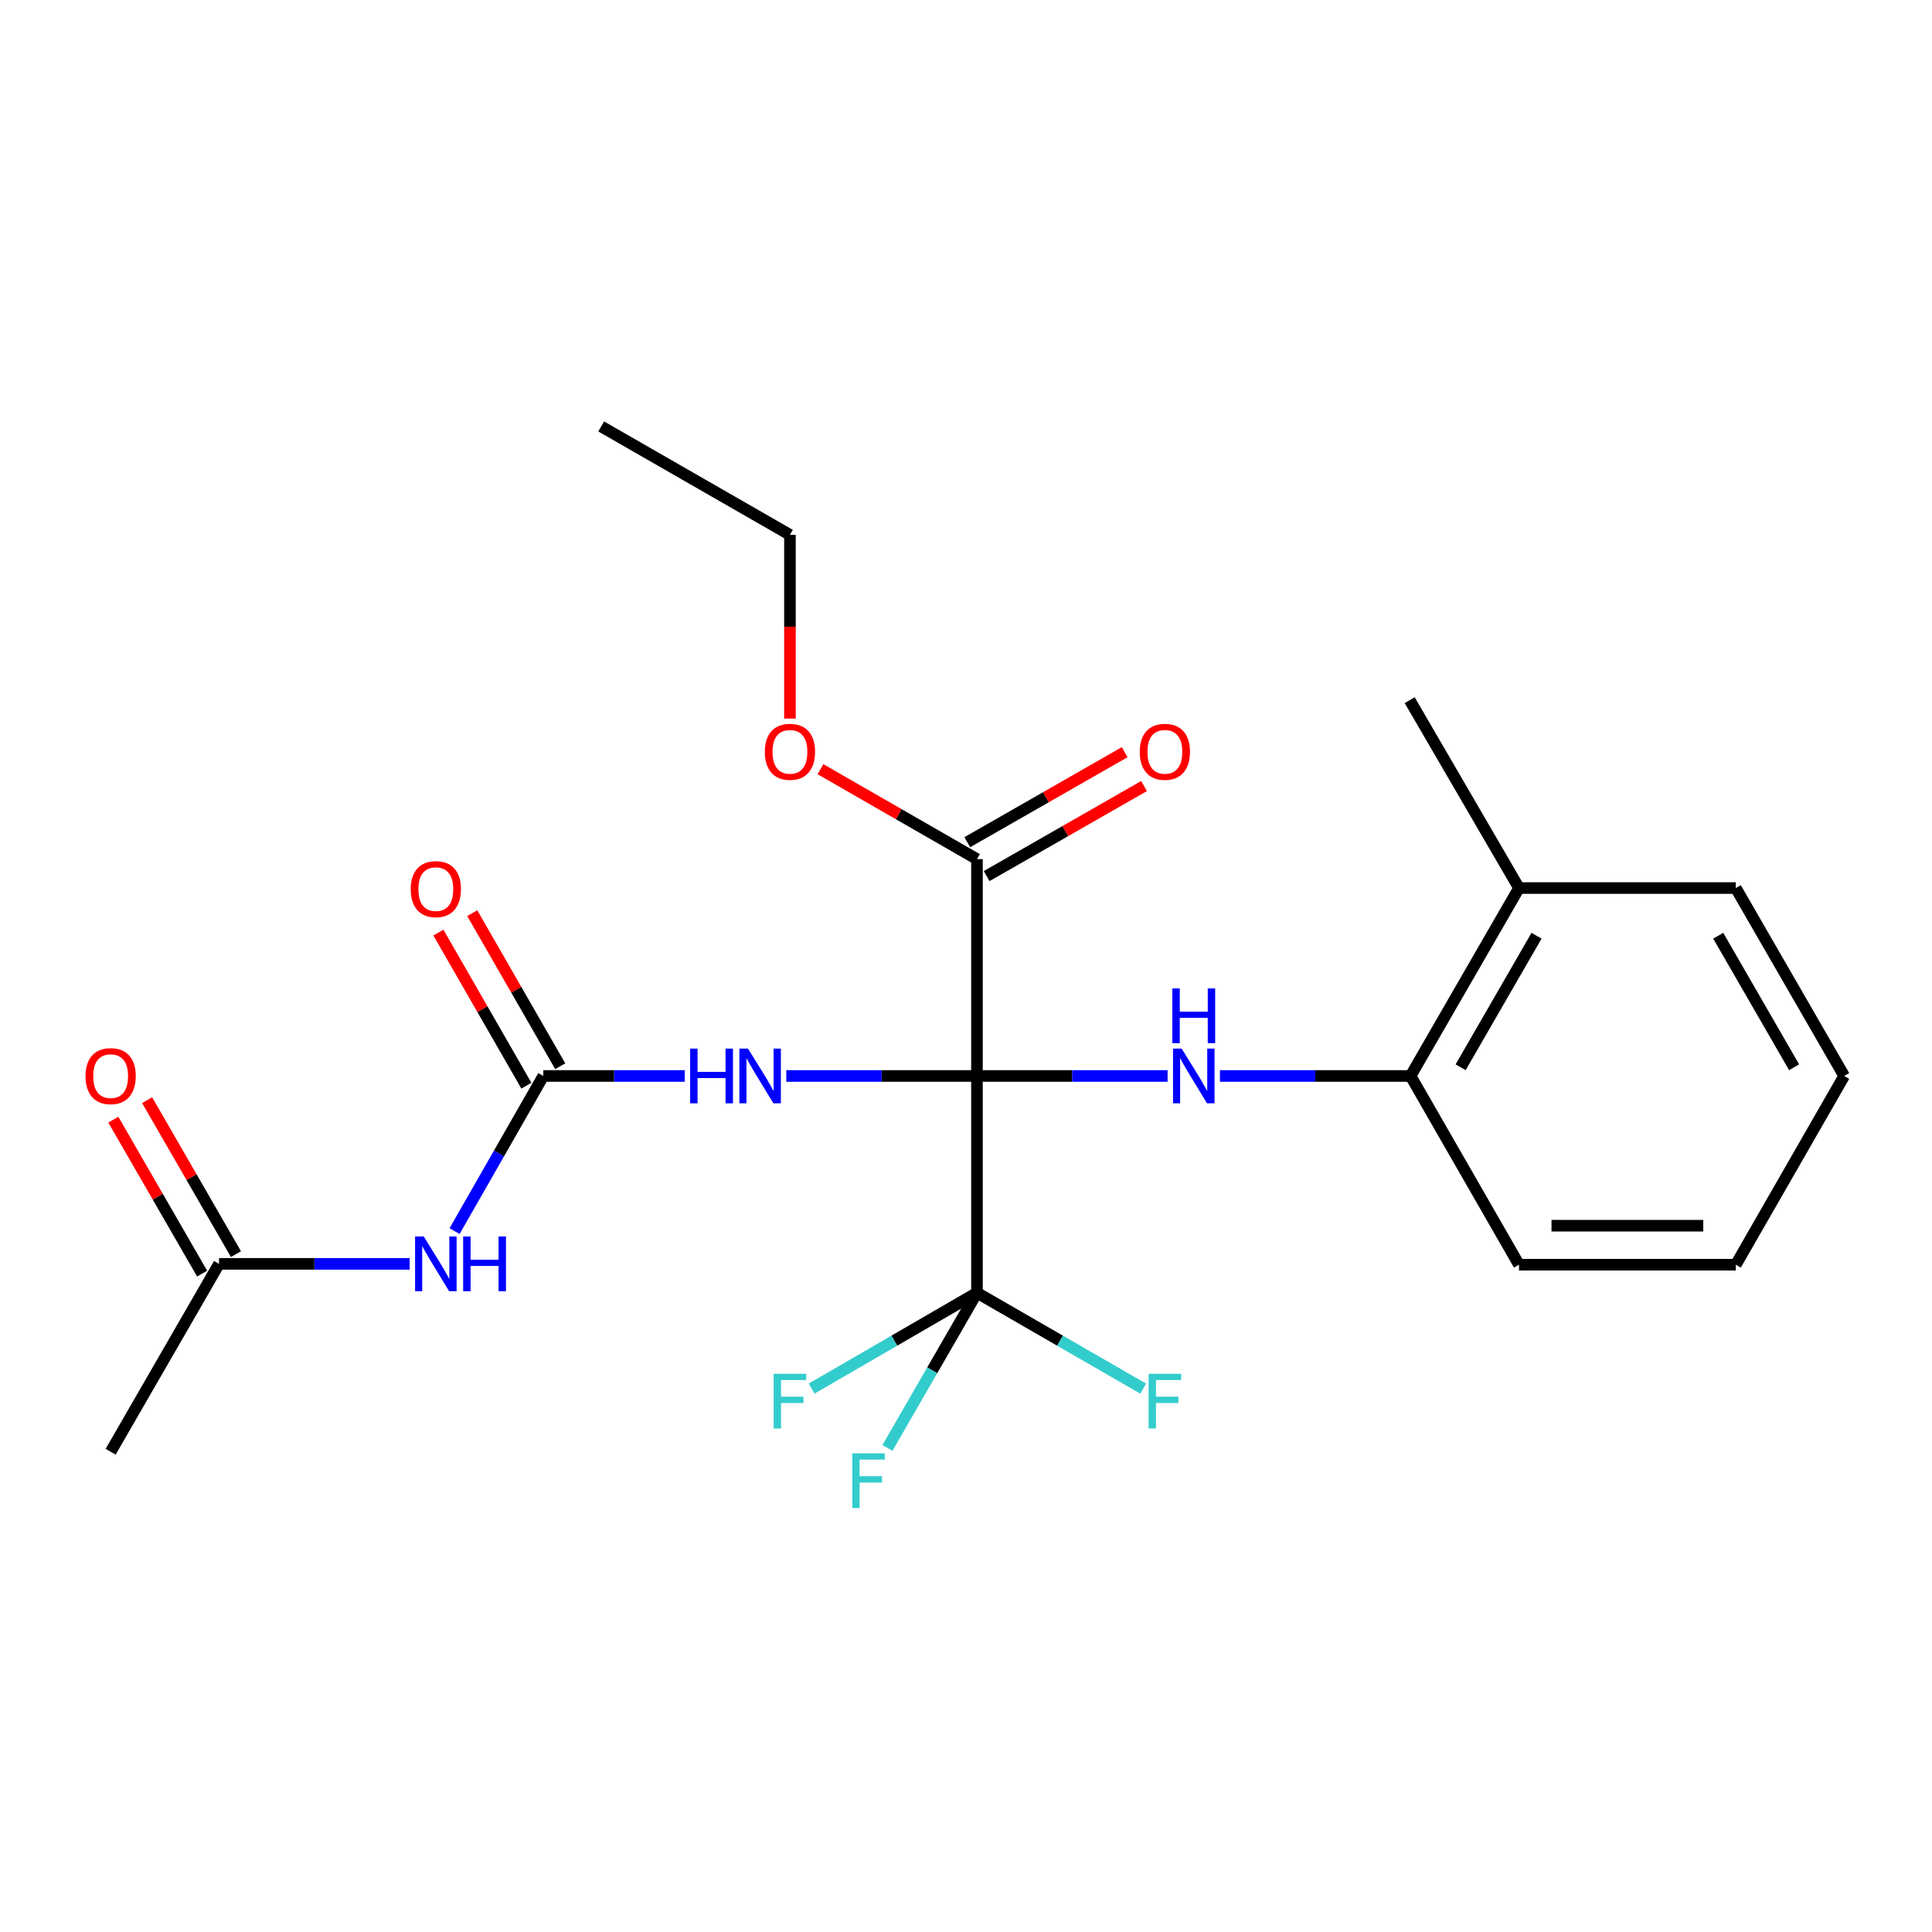 <?xml version='1.0' encoding='iso-8859-1'?>
<svg version='1.1' baseProfile='full'
              xmlns='http://www.w3.org/2000/svg'
                      xmlns:rdkit='http://www.rdkit.org/xml'
                      xmlns:xlink='http://www.w3.org/1999/xlink'
                  xml:space='preserve'
width='1000px' height='1000px' viewBox='0 0 1000 1000'>
<!-- END OF HEADER -->
<rect style='opacity:1.0;fill:#FFFFFF;stroke:none' width='1000' height='1000' x='0' y='0'> </rect>
<path class='bond-0' d='M 505.672,556.917 L 456.326,556.917' style='fill:none;fill-rule:evenodd;stroke:#000000;stroke-width:6px;stroke-linecap:butt;stroke-linejoin:miter;stroke-opacity:1' />
<path class='bond-0' d='M 456.326,556.917 L 406.98,556.917' style='fill:none;fill-rule:evenodd;stroke:#0000FF;stroke-width:6px;stroke-linecap:butt;stroke-linejoin:miter;stroke-opacity:1' />
<path class='bond-1' d='M 505.672,556.917 L 505.672,669.132' style='fill:none;fill-rule:evenodd;stroke:#000000;stroke-width:6px;stroke-linecap:butt;stroke-linejoin:miter;stroke-opacity:1' />
<path class='bond-2' d='M 505.672,556.917 L 555.007,556.917' style='fill:none;fill-rule:evenodd;stroke:#000000;stroke-width:6px;stroke-linecap:butt;stroke-linejoin:miter;stroke-opacity:1' />
<path class='bond-2' d='M 555.007,556.917 L 604.342,556.917' style='fill:none;fill-rule:evenodd;stroke:#0000FF;stroke-width:6px;stroke-linecap:butt;stroke-linejoin:miter;stroke-opacity:1' />
<path class='bond-4' d='M 505.672,556.917 L 505.672,444.69' style='fill:none;fill-rule:evenodd;stroke:#000000;stroke-width:6px;stroke-linecap:butt;stroke-linejoin:miter;stroke-opacity:1' />
<path class='bond-3' d='M 354.409,556.917 L 317.814,556.917' style='fill:none;fill-rule:evenodd;stroke:#0000FF;stroke-width:6px;stroke-linecap:butt;stroke-linejoin:miter;stroke-opacity:1' />
<path class='bond-3' d='M 317.814,556.917 L 281.219,556.917' style='fill:none;fill-rule:evenodd;stroke:#000000;stroke-width:6px;stroke-linecap:butt;stroke-linejoin:miter;stroke-opacity:1' />
<path class='bond-11' d='M 505.672,669.132 L 482.51,709.282' style='fill:none;fill-rule:evenodd;stroke:#000000;stroke-width:6px;stroke-linecap:butt;stroke-linejoin:miter;stroke-opacity:1' />
<path class='bond-11' d='M 482.51,709.282 L 459.348,749.432' style='fill:none;fill-rule:evenodd;stroke:#33CCCC;stroke-width:6px;stroke-linecap:butt;stroke-linejoin:miter;stroke-opacity:1' />
<path class='bond-12' d='M 505.672,669.132 L 462.883,693.933' style='fill:none;fill-rule:evenodd;stroke:#000000;stroke-width:6px;stroke-linecap:butt;stroke-linejoin:miter;stroke-opacity:1' />
<path class='bond-12' d='M 462.883,693.933 L 420.094,718.733' style='fill:none;fill-rule:evenodd;stroke:#33CCCC;stroke-width:6px;stroke-linecap:butt;stroke-linejoin:miter;stroke-opacity:1' />
<path class='bond-13' d='M 505.672,669.132 L 548.692,693.945' style='fill:none;fill-rule:evenodd;stroke:#000000;stroke-width:6px;stroke-linecap:butt;stroke-linejoin:miter;stroke-opacity:1' />
<path class='bond-13' d='M 548.692,693.945 L 591.712,718.759' style='fill:none;fill-rule:evenodd;stroke:#33CCCC;stroke-width:6px;stroke-linecap:butt;stroke-linejoin:miter;stroke-opacity:1' />
<path class='bond-6' d='M 631.433,556.917 L 680.768,556.917' style='fill:none;fill-rule:evenodd;stroke:#0000FF;stroke-width:6px;stroke-linecap:butt;stroke-linejoin:miter;stroke-opacity:1' />
<path class='bond-6' d='M 680.768,556.917 L 730.103,556.917' style='fill:none;fill-rule:evenodd;stroke:#000000;stroke-width:6px;stroke-linecap:butt;stroke-linejoin:miter;stroke-opacity:1' />
<path class='bond-5' d='M 281.219,556.917 L 258.255,597.064' style='fill:none;fill-rule:evenodd;stroke:#000000;stroke-width:6px;stroke-linecap:butt;stroke-linejoin:miter;stroke-opacity:1' />
<path class='bond-5' d='M 258.255,597.064 L 235.29,637.211' style='fill:none;fill-rule:evenodd;stroke:#0000FF;stroke-width:6px;stroke-linecap:butt;stroke-linejoin:miter;stroke-opacity:1' />
<path class='bond-8' d='M 289.976,551.883 L 267.205,512.267' style='fill:none;fill-rule:evenodd;stroke:#000000;stroke-width:6px;stroke-linecap:butt;stroke-linejoin:miter;stroke-opacity:1' />
<path class='bond-8' d='M 267.205,512.267 L 244.433,472.65' style='fill:none;fill-rule:evenodd;stroke:#FF0000;stroke-width:6px;stroke-linecap:butt;stroke-linejoin:miter;stroke-opacity:1' />
<path class='bond-8' d='M 272.462,561.95 L 249.691,522.333' style='fill:none;fill-rule:evenodd;stroke:#000000;stroke-width:6px;stroke-linecap:butt;stroke-linejoin:miter;stroke-opacity:1' />
<path class='bond-8' d='M 249.691,522.333 L 226.919,482.717' style='fill:none;fill-rule:evenodd;stroke:#FF0000;stroke-width:6px;stroke-linecap:butt;stroke-linejoin:miter;stroke-opacity:1' />
<path class='bond-9' d='M 510.687,453.458 L 551.42,430.161' style='fill:none;fill-rule:evenodd;stroke:#000000;stroke-width:6px;stroke-linecap:butt;stroke-linejoin:miter;stroke-opacity:1' />
<path class='bond-9' d='M 551.42,430.161 L 592.153,406.864' style='fill:none;fill-rule:evenodd;stroke:#FF0000;stroke-width:6px;stroke-linecap:butt;stroke-linejoin:miter;stroke-opacity:1' />
<path class='bond-9' d='M 500.658,435.922 L 541.391,412.626' style='fill:none;fill-rule:evenodd;stroke:#000000;stroke-width:6px;stroke-linecap:butt;stroke-linejoin:miter;stroke-opacity:1' />
<path class='bond-9' d='M 541.391,412.626 L 582.123,389.329' style='fill:none;fill-rule:evenodd;stroke:#FF0000;stroke-width:6px;stroke-linecap:butt;stroke-linejoin:miter;stroke-opacity:1' />
<path class='bond-15' d='M 505.672,444.69 L 465.17,421.412' style='fill:none;fill-rule:evenodd;stroke:#000000;stroke-width:6px;stroke-linecap:butt;stroke-linejoin:miter;stroke-opacity:1' />
<path class='bond-15' d='M 465.17,421.412 L 424.668,398.135' style='fill:none;fill-rule:evenodd;stroke:#FF0000;stroke-width:6px;stroke-linecap:butt;stroke-linejoin:miter;stroke-opacity:1' />
<path class='bond-7' d='M 212.043,654.172 L 162.708,654.172' style='fill:none;fill-rule:evenodd;stroke:#0000FF;stroke-width:6px;stroke-linecap:butt;stroke-linejoin:miter;stroke-opacity:1' />
<path class='bond-7' d='M 162.708,654.172 L 113.373,654.172' style='fill:none;fill-rule:evenodd;stroke:#000000;stroke-width:6px;stroke-linecap:butt;stroke-linejoin:miter;stroke-opacity:1' />
<path class='bond-14' d='M 730.103,556.917 L 786.228,459.65' style='fill:none;fill-rule:evenodd;stroke:#000000;stroke-width:6px;stroke-linecap:butt;stroke-linejoin:miter;stroke-opacity:1' />
<path class='bond-14' d='M 756.019,552.423 L 795.306,484.336' style='fill:none;fill-rule:evenodd;stroke:#000000;stroke-width:6px;stroke-linecap:butt;stroke-linejoin:miter;stroke-opacity:1' />
<path class='bond-16' d='M 730.103,556.917 L 786.228,654.621' style='fill:none;fill-rule:evenodd;stroke:#000000;stroke-width:6px;stroke-linecap:butt;stroke-linejoin:miter;stroke-opacity:1' />
<path class='bond-10' d='M 122.122,649.125 L 99.138,609.281' style='fill:none;fill-rule:evenodd;stroke:#000000;stroke-width:6px;stroke-linecap:butt;stroke-linejoin:miter;stroke-opacity:1' />
<path class='bond-10' d='M 99.138,609.281 L 76.153,569.437' style='fill:none;fill-rule:evenodd;stroke:#FF0000;stroke-width:6px;stroke-linecap:butt;stroke-linejoin:miter;stroke-opacity:1' />
<path class='bond-10' d='M 104.624,659.219 L 81.639,619.375' style='fill:none;fill-rule:evenodd;stroke:#000000;stroke-width:6px;stroke-linecap:butt;stroke-linejoin:miter;stroke-opacity:1' />
<path class='bond-10' d='M 81.639,619.375 L 58.655,579.531' style='fill:none;fill-rule:evenodd;stroke:#FF0000;stroke-width:6px;stroke-linecap:butt;stroke-linejoin:miter;stroke-opacity:1' />
<path class='bond-17' d='M 113.373,654.172 L 57.271,751.417' style='fill:none;fill-rule:evenodd;stroke:#000000;stroke-width:6px;stroke-linecap:butt;stroke-linejoin:miter;stroke-opacity:1' />
<path class='bond-18' d='M 786.228,459.65 L 729.654,362.405' style='fill:none;fill-rule:evenodd;stroke:#000000;stroke-width:6px;stroke-linecap:butt;stroke-linejoin:miter;stroke-opacity:1' />
<path class='bond-19' d='M 786.228,459.65 L 898.443,459.65' style='fill:none;fill-rule:evenodd;stroke:#000000;stroke-width:6px;stroke-linecap:butt;stroke-linejoin:miter;stroke-opacity:1' />
<path class='bond-20' d='M 408.877,371.934 L 408.877,324.389' style='fill:none;fill-rule:evenodd;stroke:#FF0000;stroke-width:6px;stroke-linecap:butt;stroke-linejoin:miter;stroke-opacity:1' />
<path class='bond-20' d='M 408.877,324.389 L 408.877,276.844' style='fill:none;fill-rule:evenodd;stroke:#000000;stroke-width:6px;stroke-linecap:butt;stroke-linejoin:miter;stroke-opacity:1' />
<path class='bond-22' d='M 786.228,654.621 L 898.443,654.621' style='fill:none;fill-rule:evenodd;stroke:#000000;stroke-width:6px;stroke-linecap:butt;stroke-linejoin:miter;stroke-opacity:1' />
<path class='bond-22' d='M 803.06,634.42 L 881.611,634.42' style='fill:none;fill-rule:evenodd;stroke:#000000;stroke-width:6px;stroke-linecap:butt;stroke-linejoin:miter;stroke-opacity:1' />
<path class='bond-24' d='M 898.443,459.65 L 954.545,556.917' style='fill:none;fill-rule:evenodd;stroke:#000000;stroke-width:6px;stroke-linecap:butt;stroke-linejoin:miter;stroke-opacity:1' />
<path class='bond-24' d='M 889.36,484.333 L 928.631,552.42' style='fill:none;fill-rule:evenodd;stroke:#000000;stroke-width:6px;stroke-linecap:butt;stroke-linejoin:miter;stroke-opacity:1' />
<path class='bond-21' d='M 408.877,276.844 L 311.172,220.73' style='fill:none;fill-rule:evenodd;stroke:#000000;stroke-width:6px;stroke-linecap:butt;stroke-linejoin:miter;stroke-opacity:1' />
<path class='bond-23' d='M 898.443,654.621 L 954.545,556.917' style='fill:none;fill-rule:evenodd;stroke:#000000;stroke-width:6px;stroke-linecap:butt;stroke-linejoin:miter;stroke-opacity:1' />
<path  class='atom-1' d='M 357.215 542.757
L 361.055 542.757
L 361.055 554.797
L 375.535 554.797
L 375.535 542.757
L 379.375 542.757
L 379.375 571.077
L 375.535 571.077
L 375.535 557.997
L 361.055 557.997
L 361.055 571.077
L 357.215 571.077
L 357.215 542.757
' fill='#0000FF'/>
<path  class='atom-1' d='M 387.175 542.757
L 396.455 557.757
Q 397.375 559.237, 398.855 561.917
Q 400.335 564.597, 400.415 564.757
L 400.415 542.757
L 404.175 542.757
L 404.175 571.077
L 400.295 571.077
L 390.335 554.677
Q 389.175 552.757, 387.935 550.557
Q 386.735 548.357, 386.375 547.677
L 386.375 571.077
L 382.695 571.077
L 382.695 542.757
L 387.175 542.757
' fill='#0000FF'/>
<path  class='atom-3' d='M 611.628 542.757
L 620.908 557.757
Q 621.828 559.237, 623.308 561.917
Q 624.788 564.597, 624.868 564.757
L 624.868 542.757
L 628.628 542.757
L 628.628 571.077
L 624.748 571.077
L 614.788 554.677
Q 613.628 552.757, 612.388 550.557
Q 611.188 548.357, 610.828 547.677
L 610.828 571.077
L 607.148 571.077
L 607.148 542.757
L 611.628 542.757
' fill='#0000FF'/>
<path  class='atom-3' d='M 606.808 511.605
L 610.648 511.605
L 610.648 523.645
L 625.128 523.645
L 625.128 511.605
L 628.968 511.605
L 628.968 539.925
L 625.128 539.925
L 625.128 526.845
L 610.648 526.845
L 610.648 539.925
L 606.808 539.925
L 606.808 511.605
' fill='#0000FF'/>
<path  class='atom-6' d='M 219.328 640.012
L 228.608 655.012
Q 229.528 656.492, 231.008 659.172
Q 232.488 661.852, 232.568 662.012
L 232.568 640.012
L 236.328 640.012
L 236.328 668.332
L 232.448 668.332
L 222.488 651.932
Q 221.328 650.012, 220.088 647.812
Q 218.888 645.612, 218.528 644.932
L 218.528 668.332
L 214.848 668.332
L 214.848 640.012
L 219.328 640.012
' fill='#0000FF'/>
<path  class='atom-6' d='M 239.728 640.012
L 243.568 640.012
L 243.568 652.052
L 258.048 652.052
L 258.048 640.012
L 261.888 640.012
L 261.888 668.332
L 258.048 668.332
L 258.048 655.252
L 243.568 655.252
L 243.568 668.332
L 239.728 668.332
L 239.728 640.012
' fill='#0000FF'/>
<path  class='atom-9' d='M 212.588 460.212
Q 212.588 453.412, 215.948 449.612
Q 219.308 445.812, 225.588 445.812
Q 231.868 445.812, 235.228 449.612
Q 238.588 453.412, 238.588 460.212
Q 238.588 467.092, 235.188 471.012
Q 231.788 474.892, 225.588 474.892
Q 219.348 474.892, 215.948 471.012
Q 212.588 467.132, 212.588 460.212
M 225.588 471.692
Q 229.908 471.692, 232.228 468.812
Q 234.588 465.892, 234.588 460.212
Q 234.588 454.652, 232.228 451.852
Q 229.908 449.012, 225.588 449.012
Q 221.268 449.012, 218.908 451.812
Q 216.588 454.612, 216.588 460.212
Q 216.588 465.932, 218.908 468.812
Q 221.268 471.692, 225.588 471.692
' fill='#FF0000'/>
<path  class='atom-10' d='M 589.939 389.139
Q 589.939 382.339, 593.299 378.539
Q 596.659 374.739, 602.939 374.739
Q 609.219 374.739, 612.579 378.539
Q 615.939 382.339, 615.939 389.139
Q 615.939 396.019, 612.539 399.939
Q 609.139 403.819, 602.939 403.819
Q 596.699 403.819, 593.299 399.939
Q 589.939 396.059, 589.939 389.139
M 602.939 400.619
Q 607.259 400.619, 609.579 397.739
Q 611.939 394.819, 611.939 389.139
Q 611.939 383.579, 609.579 380.779
Q 607.259 377.939, 602.939 377.939
Q 598.619 377.939, 596.259 380.739
Q 593.939 383.539, 593.939 389.139
Q 593.939 394.859, 596.259 397.739
Q 598.619 400.619, 602.939 400.619
' fill='#FF0000'/>
<path  class='atom-11' d='M 44.271 556.997
Q 44.271 550.197, 47.631 546.397
Q 50.991 542.597, 57.271 542.597
Q 63.551 542.597, 66.911 546.397
Q 70.271 550.197, 70.271 556.997
Q 70.271 563.877, 66.871 567.797
Q 63.471 571.677, 57.271 571.677
Q 51.031 571.677, 47.631 567.797
Q 44.271 563.917, 44.271 556.997
M 57.271 568.477
Q 61.591 568.477, 63.911 565.597
Q 66.271 562.677, 66.271 556.997
Q 66.271 551.437, 63.911 548.637
Q 61.591 545.797, 57.271 545.797
Q 52.951 545.797, 50.591 548.597
Q 48.271 551.397, 48.271 556.997
Q 48.271 562.717, 50.591 565.597
Q 52.951 568.477, 57.271 568.477
' fill='#FF0000'/>
<path  class='atom-12' d='M 441.139 752.239
L 457.979 752.239
L 457.979 755.479
L 444.939 755.479
L 444.939 764.079
L 456.539 764.079
L 456.539 767.359
L 444.939 767.359
L 444.939 780.559
L 441.139 780.559
L 441.139 752.239
' fill='#33CCCC'/>
<path  class='atom-13' d='M 400.457 711.074
L 417.297 711.074
L 417.297 714.314
L 404.257 714.314
L 404.257 722.914
L 415.857 722.914
L 415.857 726.194
L 404.257 726.194
L 404.257 739.394
L 400.457 739.394
L 400.457 711.074
' fill='#33CCCC'/>
<path  class='atom-14' d='M 594.519 711.074
L 611.359 711.074
L 611.359 714.314
L 598.319 714.314
L 598.319 722.914
L 609.919 722.914
L 609.919 726.194
L 598.319 726.194
L 598.319 739.394
L 594.519 739.394
L 594.519 711.074
' fill='#33CCCC'/>
<path  class='atom-16' d='M 395.877 389.139
Q 395.877 382.339, 399.237 378.539
Q 402.597 374.739, 408.877 374.739
Q 415.157 374.739, 418.517 378.539
Q 421.877 382.339, 421.877 389.139
Q 421.877 396.019, 418.477 399.939
Q 415.077 403.819, 408.877 403.819
Q 402.637 403.819, 399.237 399.939
Q 395.877 396.059, 395.877 389.139
M 408.877 400.619
Q 413.197 400.619, 415.517 397.739
Q 417.877 394.819, 417.877 389.139
Q 417.877 383.579, 415.517 380.779
Q 413.197 377.939, 408.877 377.939
Q 404.557 377.939, 402.197 380.739
Q 399.877 383.539, 399.877 389.139
Q 399.877 394.859, 402.197 397.739
Q 404.557 400.619, 408.877 400.619
' fill='#FF0000'/>
</svg>
